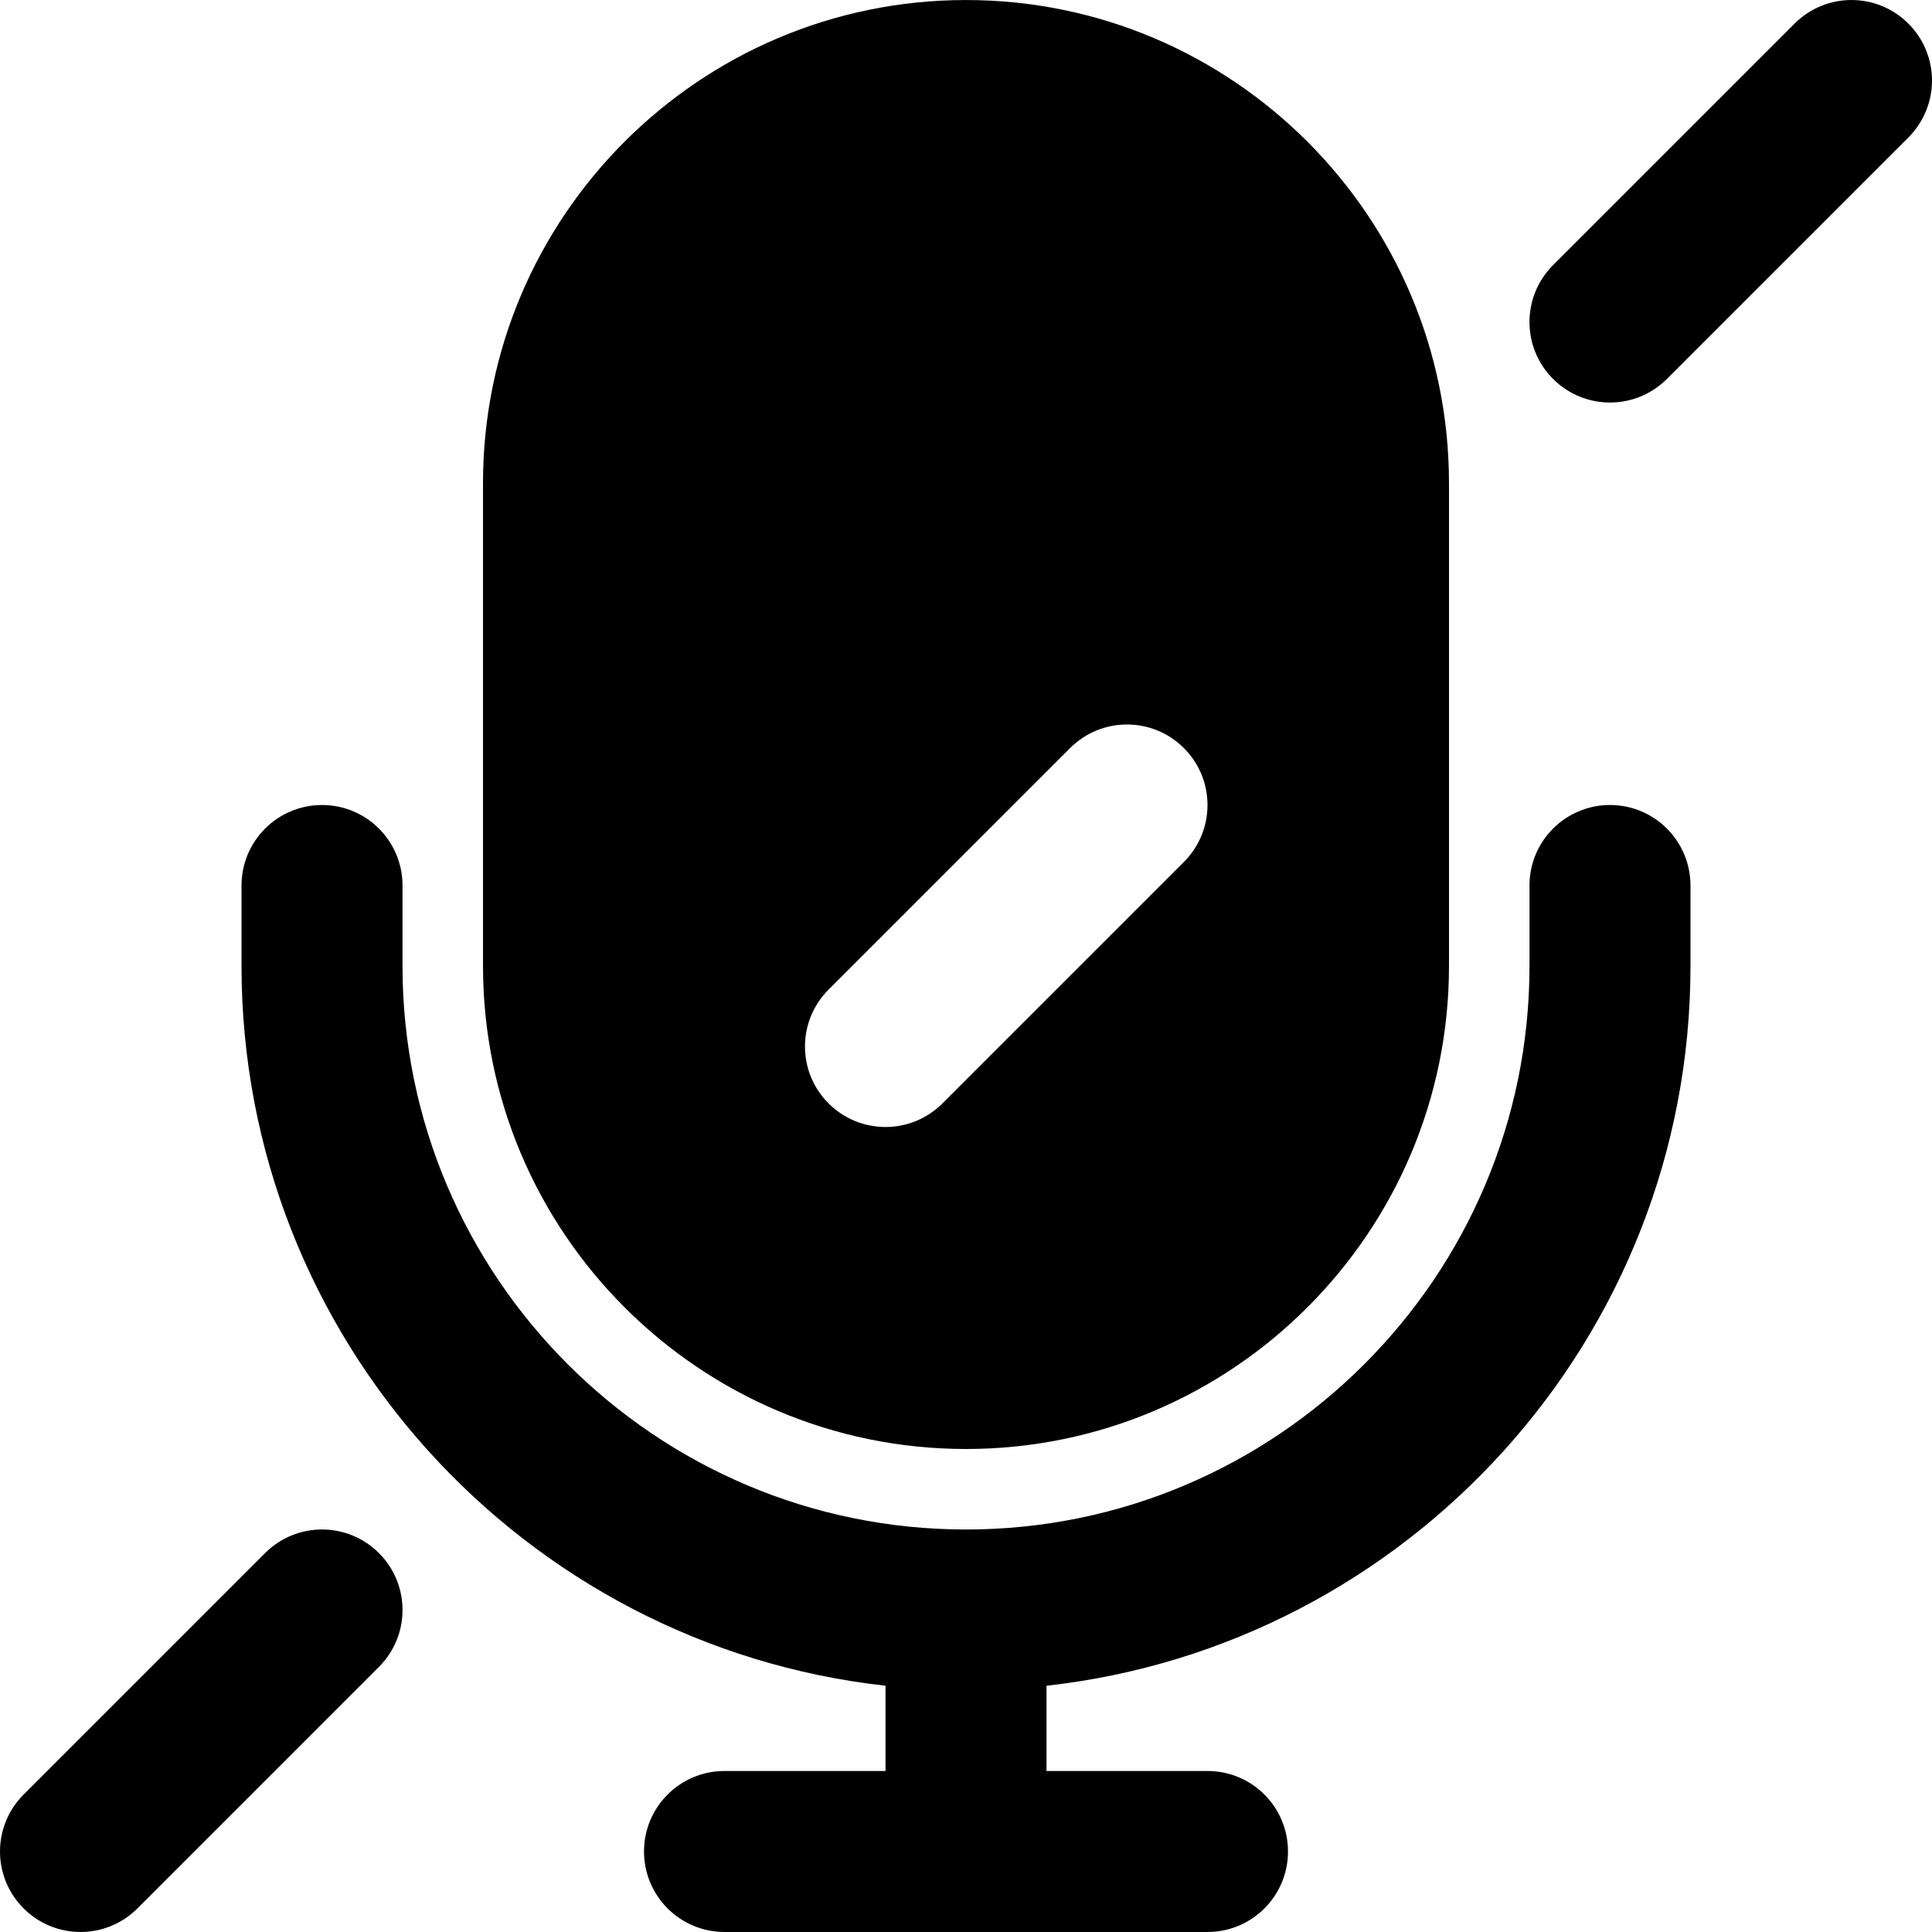 <?xml version="1.0" encoding="iso-8859-1"?>
<!-- Uploaded to: SVG Repo, www.svgrepo.com, Generator: SVG Repo Mixer Tools -->
<svg fill="#000000" height="800px" width="800px" version="1.1" id="Layer_1" xmlns="http://www.w3.org/2000/svg" xmlns:xlink="http://www.w3.org/1999/xlink" 
	 viewBox="0 0 512.011 512.011" xml:space="preserve">
<g>
	<g>
		<g>
			<path d="M426.672,213.341c-11.797,0-21.333,9.557-21.333,21.333v21.333c0,82.347-67.008,149.333-149.333,149.333
				s-149.333-66.987-149.333-149.333v-21.333c0-11.776-9.536-21.333-21.333-21.333c-11.797,0-21.333,9.557-21.333,21.333v21.333
				c0,98.645,74.816,180.096,170.667,190.741v22.592h-42.667c-11.797,0-21.333,9.557-21.333,21.333s9.536,21.333,21.333,21.333h128
				c11.797,0,21.333-9.557,21.333-21.333s-9.536-21.333-21.333-21.333h-42.667v-22.592
				c95.851-10.645,170.667-92.096,170.667-190.741v-21.333C448.005,222.899,438.469,213.341,426.672,213.341z"/>
			<path d="M70.256,411.592l-64,64c-8.341,8.341-8.341,21.824,0,30.165c4.16,4.16,9.621,6.251,15.083,6.251
				c5.461,0,10.923-2.091,15.083-6.251l64-64c8.341-8.341,8.341-21.824,0-30.165C92.08,403.251,78.597,403.251,70.256,411.592z"/>
			<path d="M256.005,384.008c70.592,0,128-57.408,128-128v-128c0-70.592-57.408-128-128-128s-128,57.408-128,128v128
				C128.005,326.6,185.413,384.008,256.005,384.008z M219.589,262.259l64-64c8.341-8.341,21.824-8.341,30.165,0
				s8.341,21.824,0,30.165l-64,64c-4.16,4.16-9.621,6.251-15.083,6.251c-5.461,0-10.923-2.091-15.083-6.251
				C211.248,284.083,211.248,270.6,219.589,262.259z"/>
			<path d="M505.755,6.259c-8.341-8.341-21.824-8.341-30.165,0l-64,64c-8.341,8.341-8.341,21.824,0,30.165
				c4.16,4.16,9.621,6.251,15.083,6.251s10.923-2.091,15.083-6.251l64-64C514.096,28.083,514.096,14.6,505.755,6.259z"/>
		</g>
	</g>
</g>
</svg>